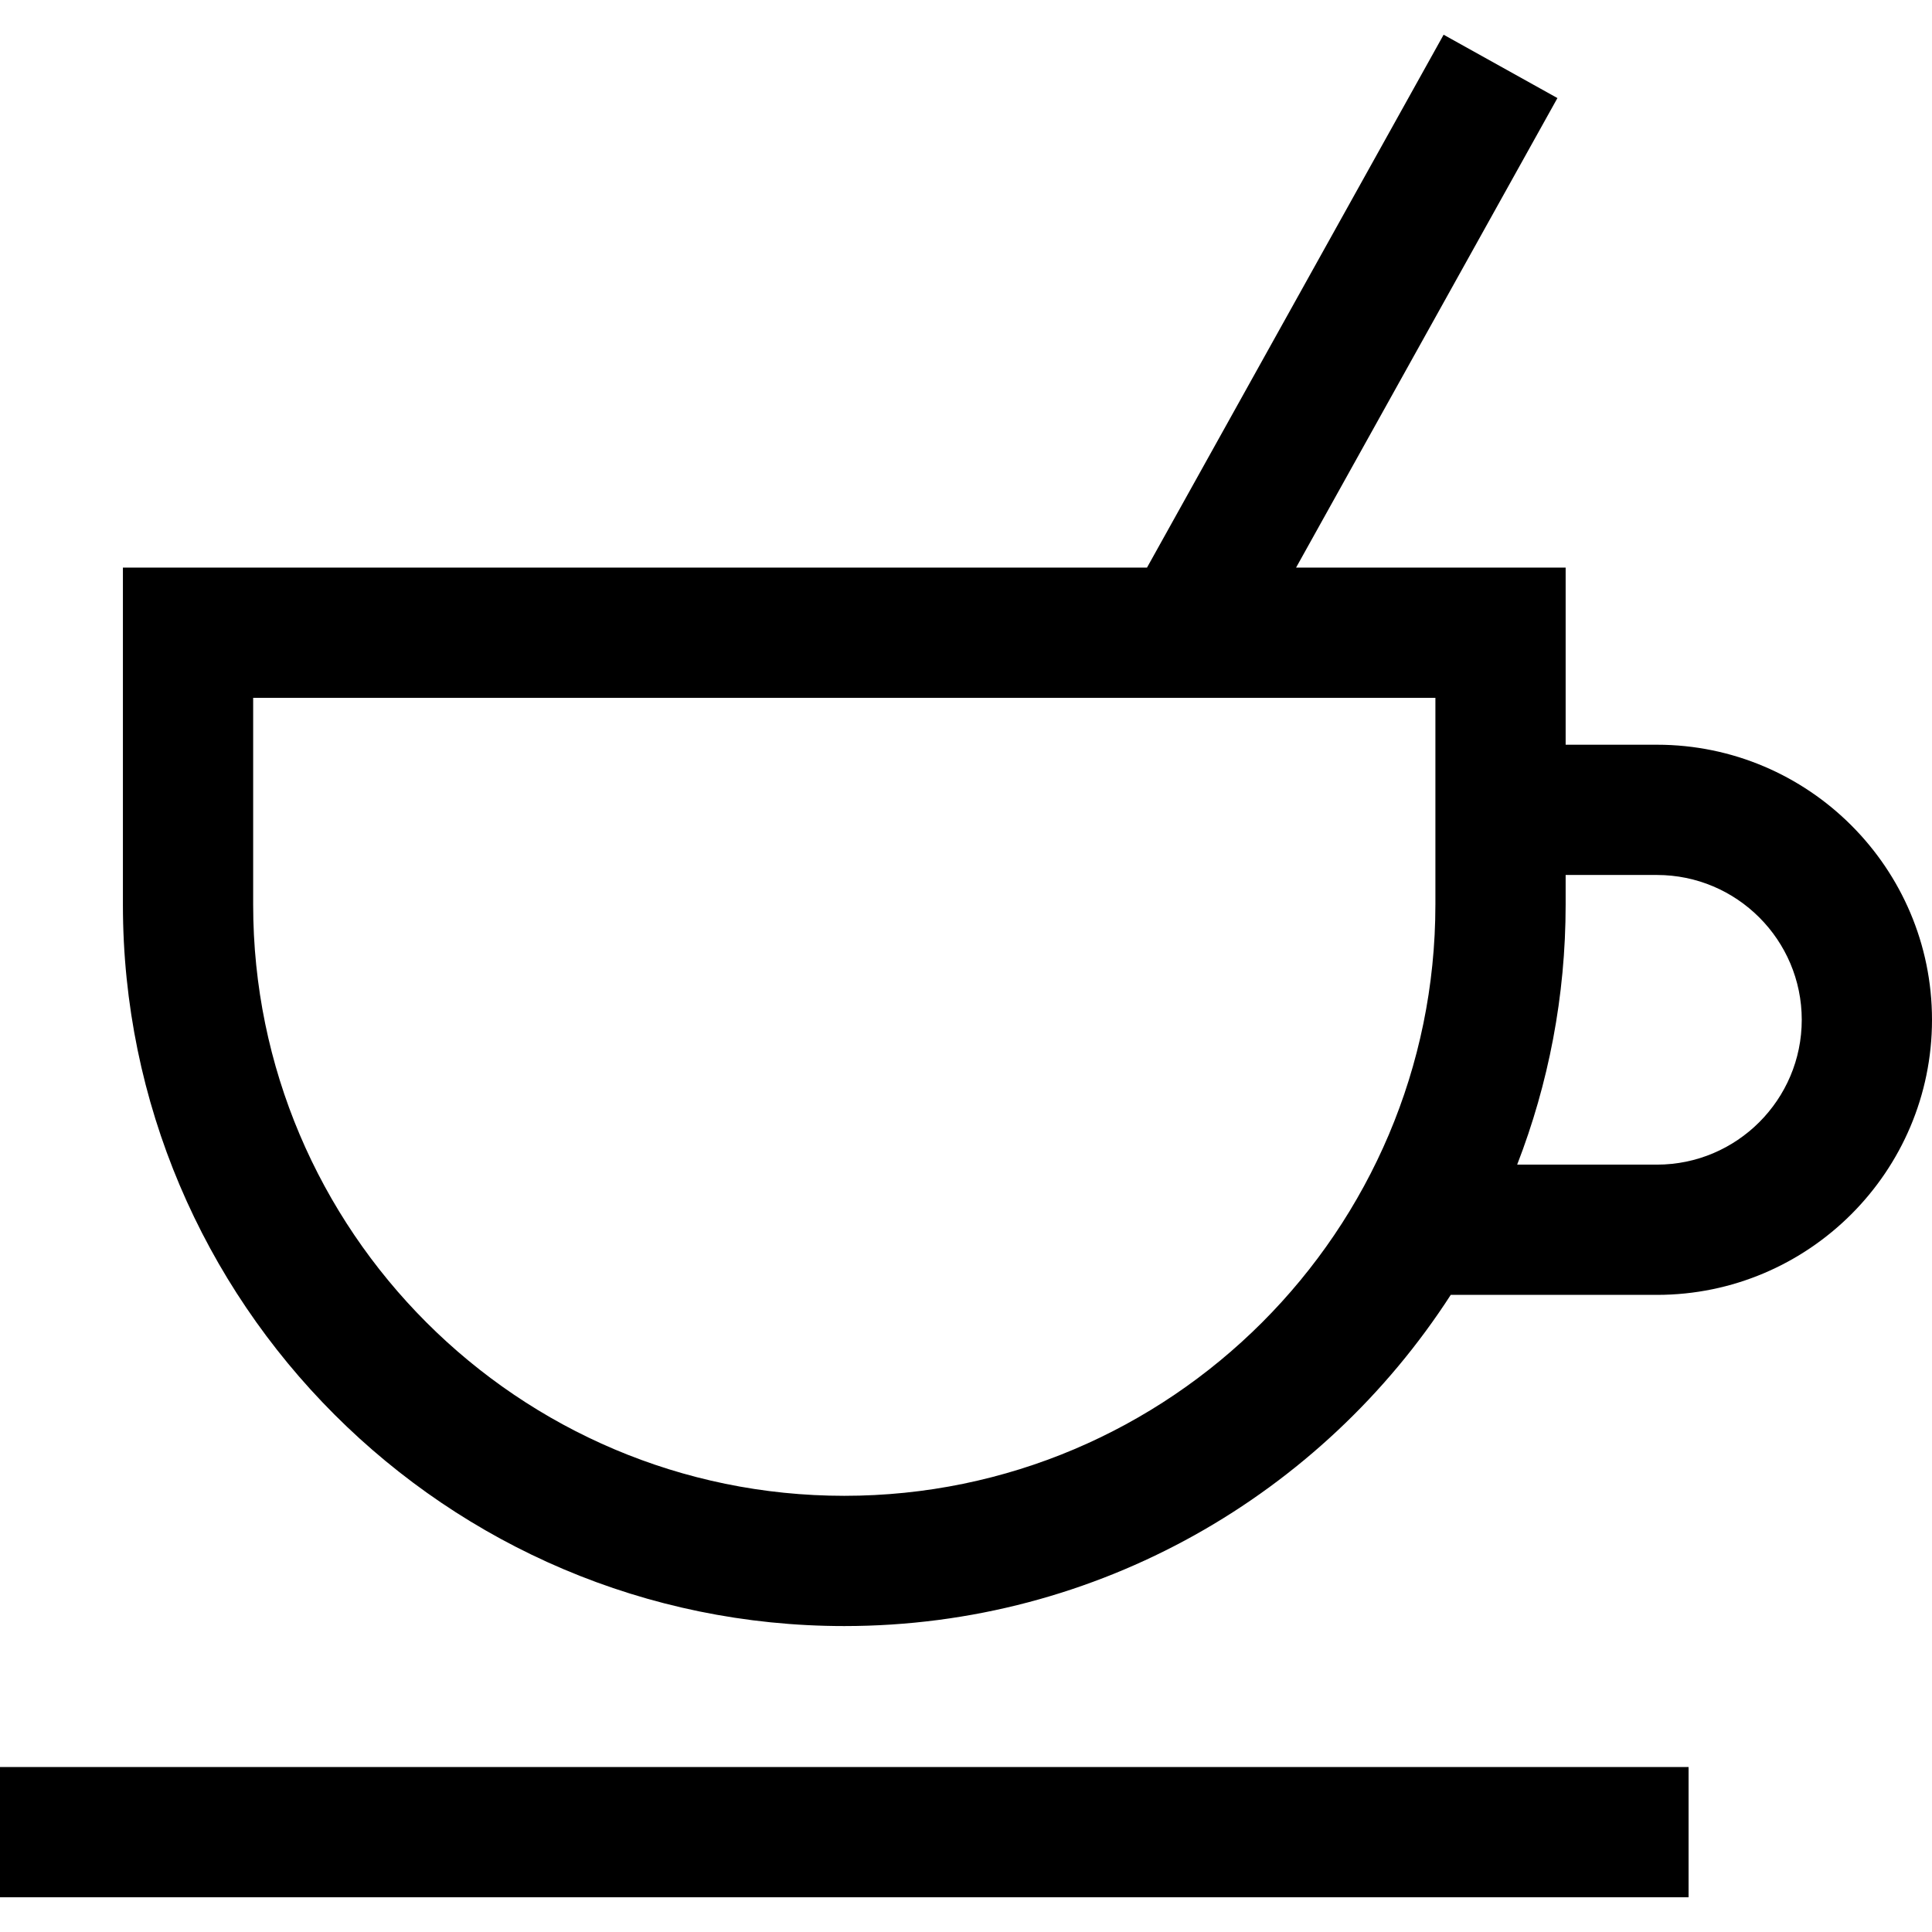 <?xml version="1.0" encoding="iso-8859-1"?>
<!-- Uploaded to: SVG Repo, www.svgrepo.com, Generator: SVG Repo Mixer Tools -->
<svg fill="#000000" version="1.1" id="Layer_1" xmlns="http://www.w3.org/2000/svg" xmlns:xlink="http://www.w3.org/1999/xlink" 
	 viewBox="0 0 511.999 511.999" xml:space="preserve">
<g>
	<g>
		<path d="M439.103,197.36h-24.192v-46.946h-71.435l69.257-124.425l-30.16-16.787l-78.602,141.212H32.572v89.34
			c0,105.411,85.758,191.168,191.169,191.168c67.341,0,126.657-35.002,160.721-87.767h54.639c40.196,0,72.897-32.702,72.897-72.897
			S479.298,197.36,439.103,197.36z M380.394,239.754c-0.001,86.378-70.275,156.652-156.652,156.652
			c-86.378,0-156.652-70.274-156.652-156.651v-54.824h313.305V239.754z M439.103,308.639h-37.039
			c8.289-21.382,12.846-44.61,12.846-68.884v-7.878h24.192c21.163,0,38.38,17.218,38.38,38.38
			C477.482,291.42,460.265,308.639,439.103,308.639z"/>
	</g>
</g>
<g>
	<g>
		<rect y="468.28" width="447.488" height="34.517"/>
	</g>
</g>
</svg>